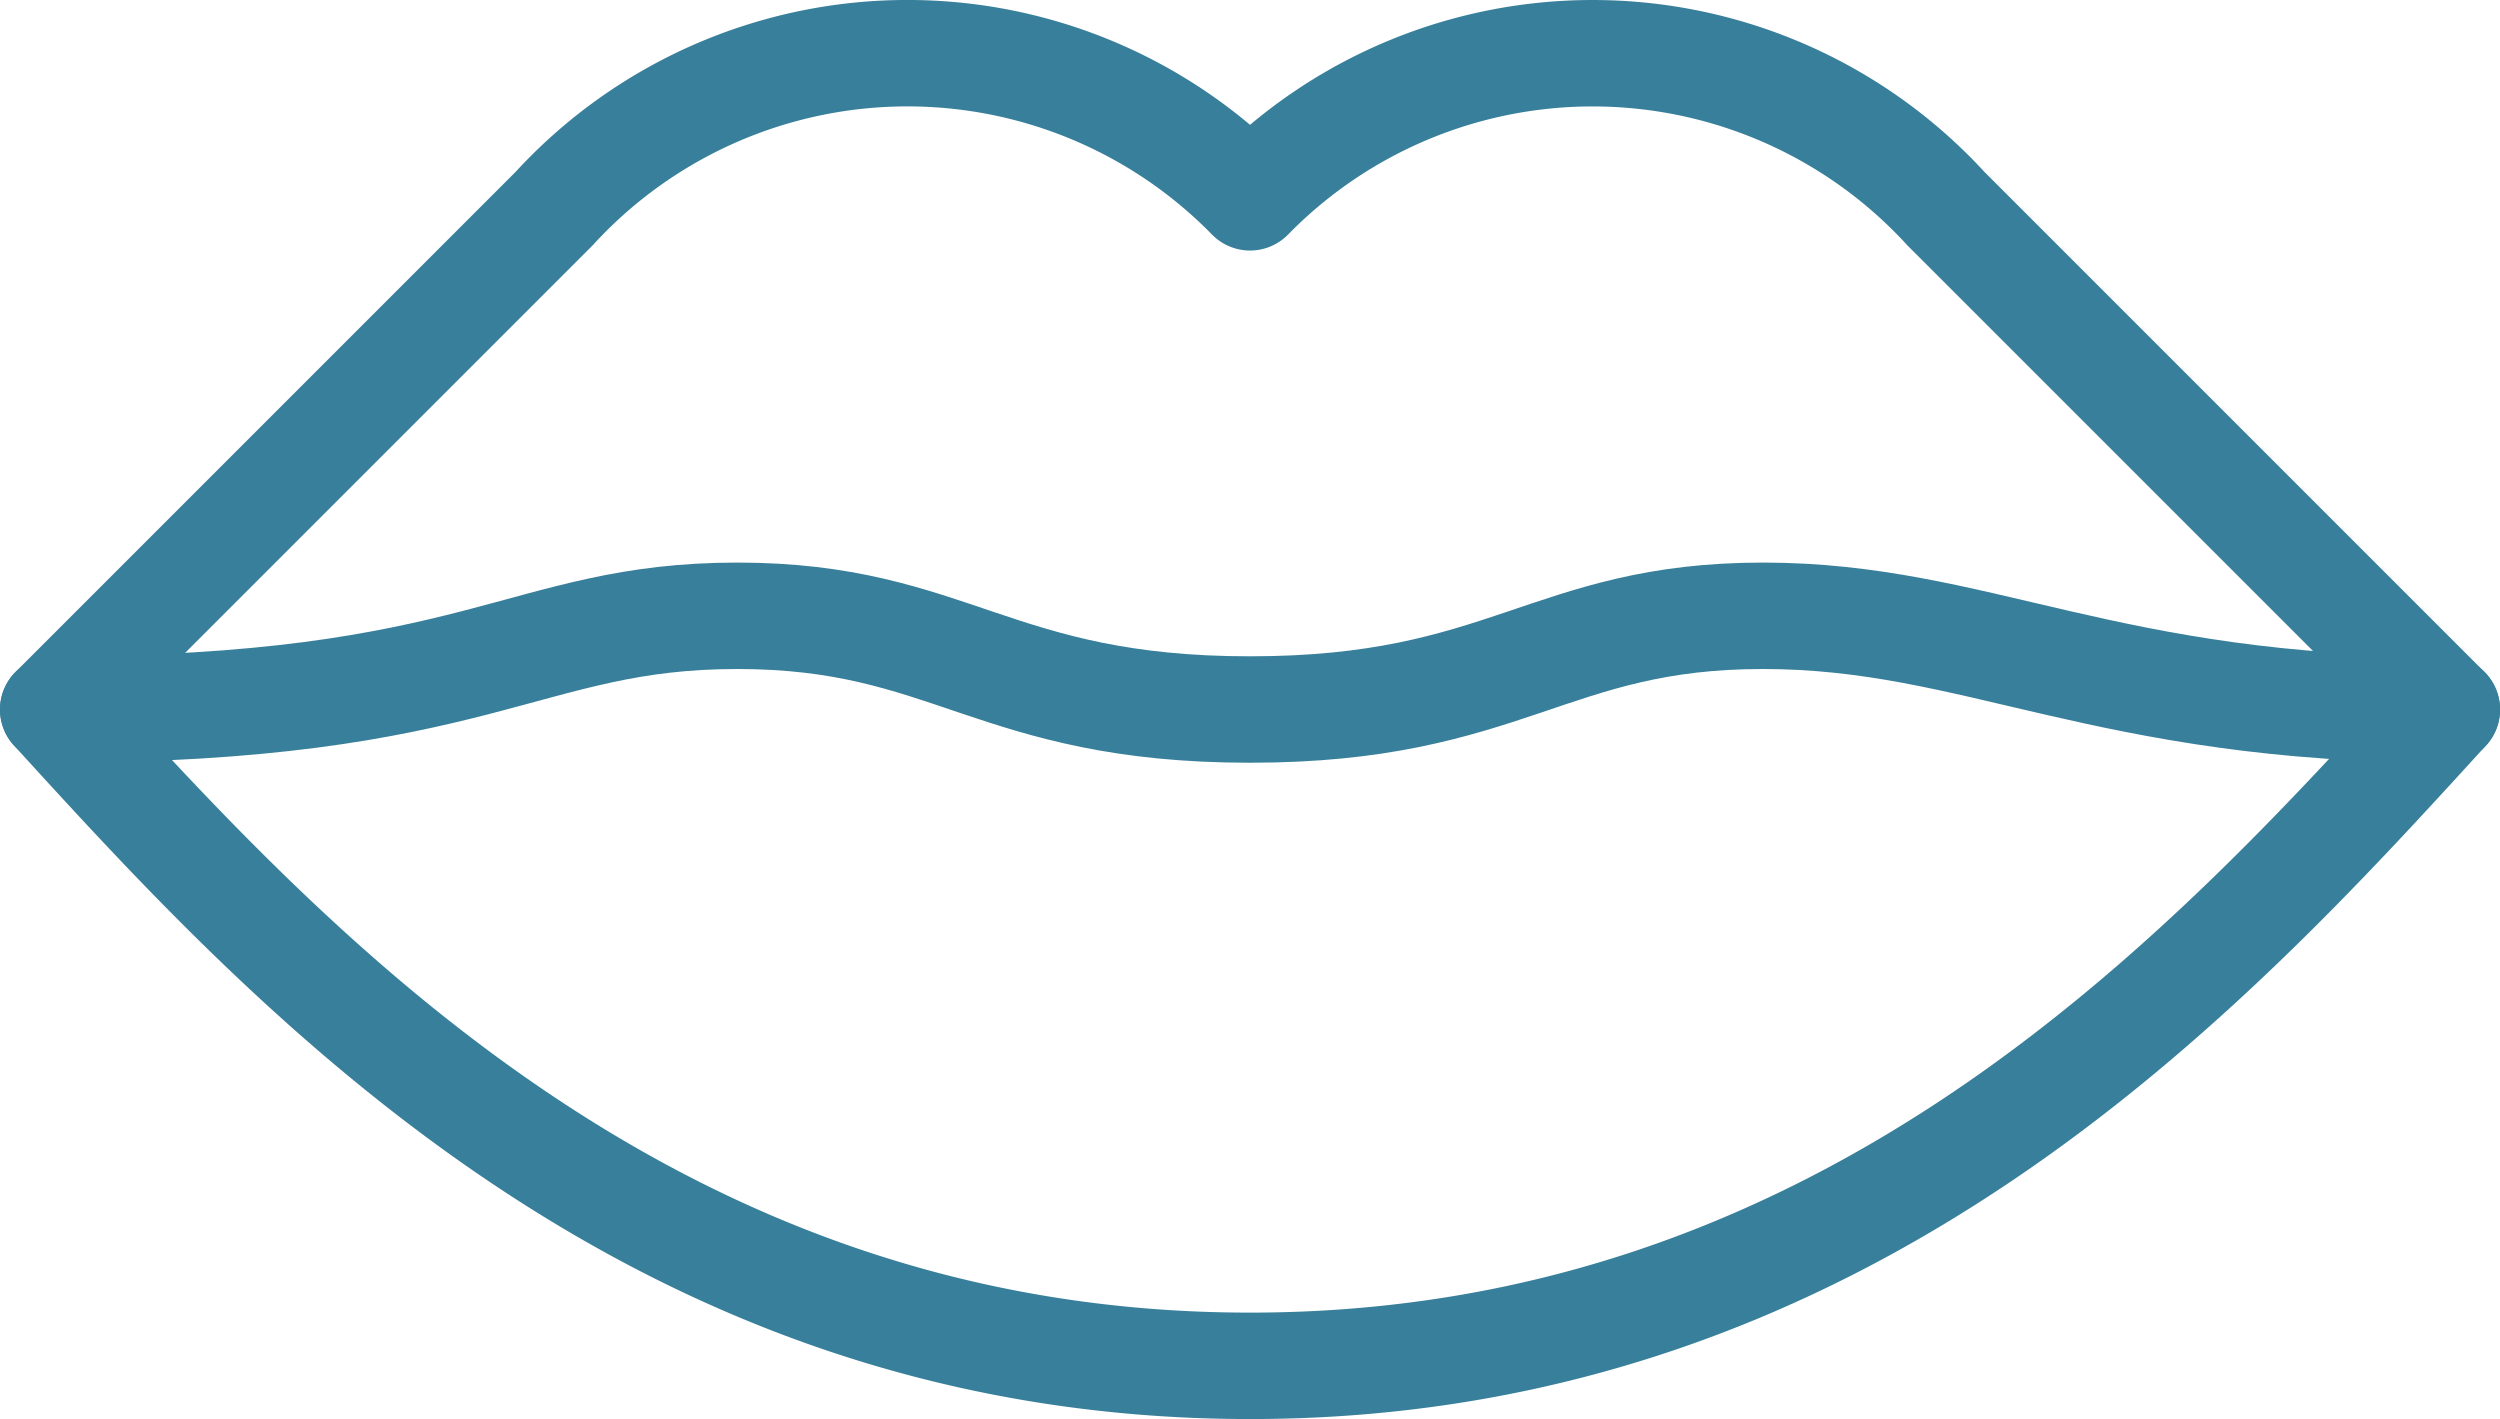 <svg xmlns="http://www.w3.org/2000/svg" width="35.235" height="20" viewBox="0 0 35.235 20">
  <g id="Gruppe_36" data-name="Gruppe 36" transform="translate(-933.397 -2338.263)">
    <g id="lips" transform="translate(932.897 2334.263)">
      <path id="Pfad_13" data-name="Pfad 13" d="M1.25,9.714c6.024,0,6.627-1.321,9.64-1.321S14.5,9.714,18.118,9.714s4.218-1.321,7.228-1.321,4.819,1.321,9.64,1.321" transform="translate(0 4.286)" fill="none" stroke="#377f9a" stroke-linecap="round" stroke-linejoin="round" stroke-width="1.5"/>
      <path id="Pfad_14" data-name="Pfad 14" d="M18.118,6.781a6.755,6.755,0,0,1,9.809.161L34.985,14c-3.374,3.7-8.434,9.25-16.868,9.25S4.624,17.7,1.25,14L8.308,6.942A6.755,6.755,0,0,1,18.118,6.781Z" transform="translate(0 0)" fill="none" stroke="#377f9a" stroke-linecap="round" stroke-linejoin="round" stroke-width="1.5"/>
    </g>
  </g>
</svg>
